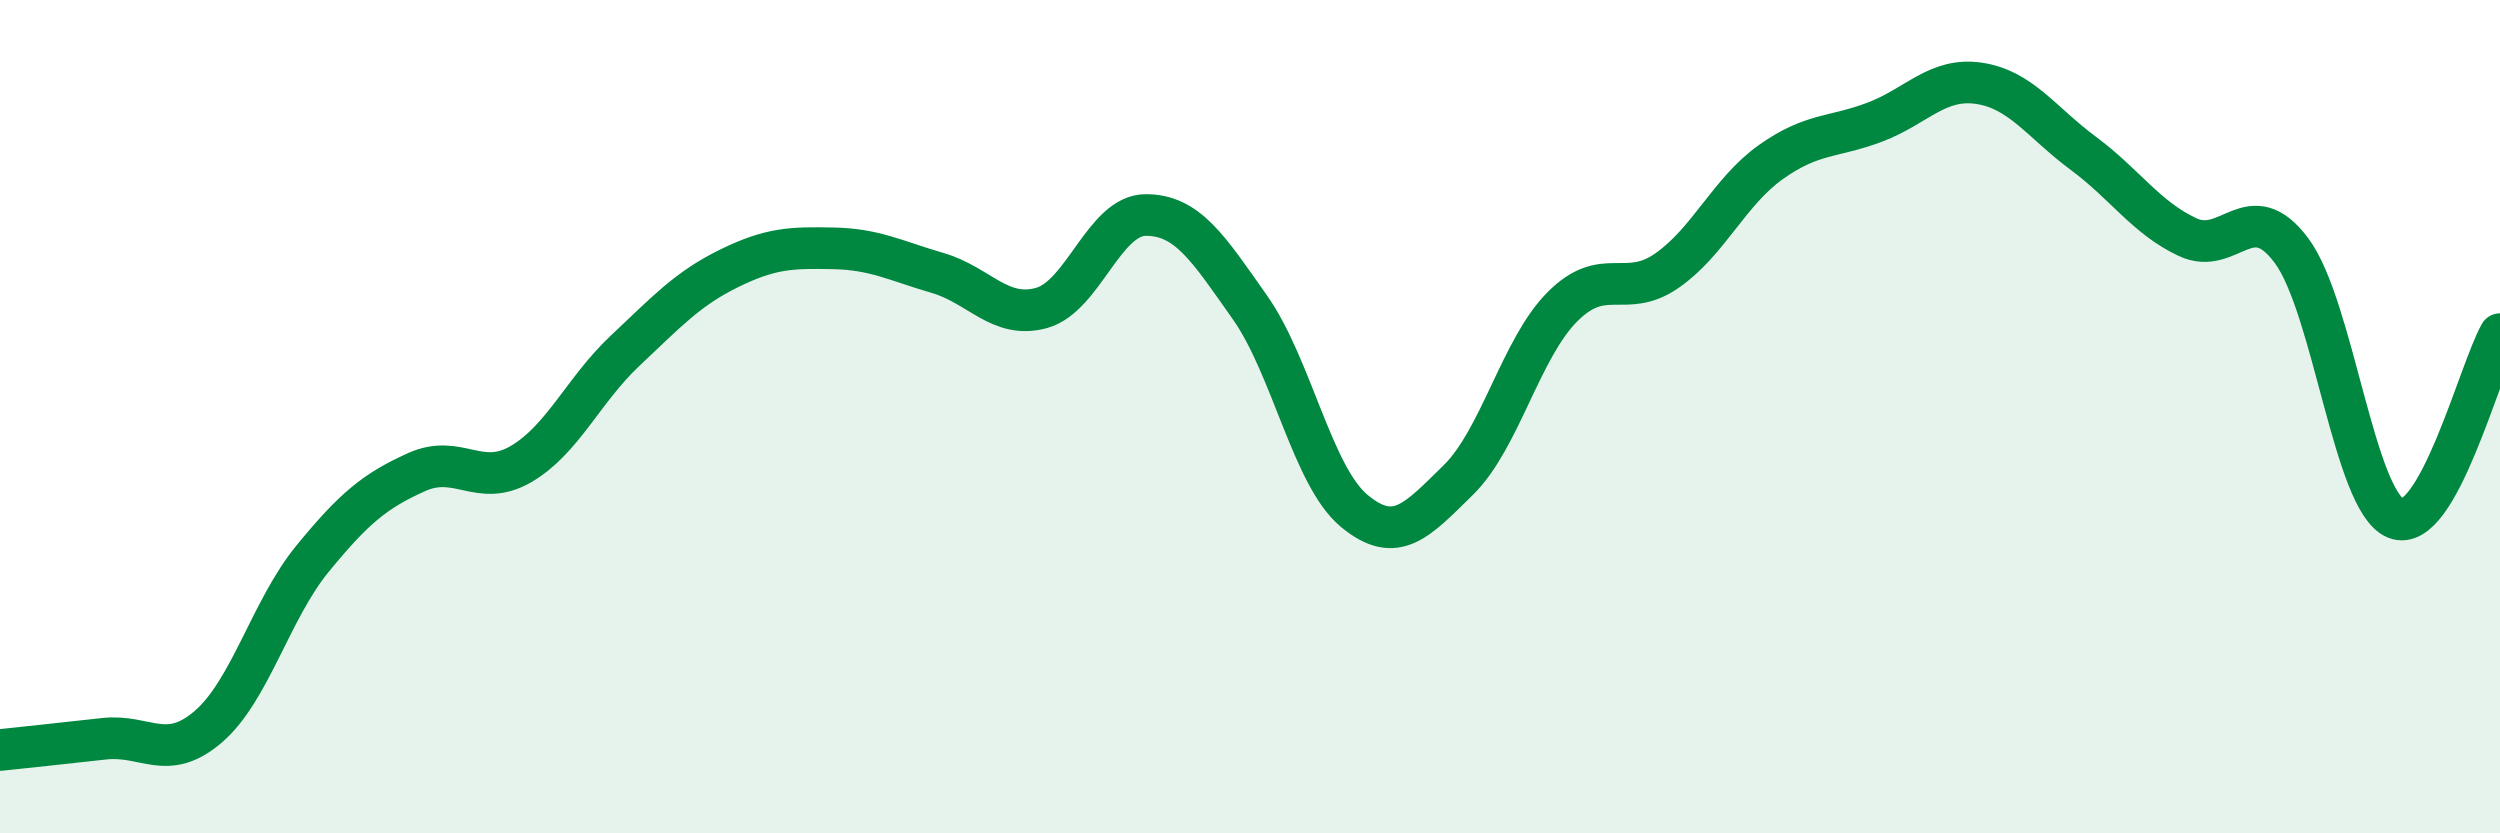 
    <svg width="60" height="20" viewBox="0 0 60 20" xmlns="http://www.w3.org/2000/svg">
      <path
        d="M 0,18 C 0.5,17.95 1.5,17.84 2.5,17.73 C 3.5,17.62 4,18.3 5,17.44 C 6,16.58 6.5,14.63 7.5,13.41 C 8.5,12.19 9,11.78 10,11.33 C 11,10.88 11.5,11.72 12.5,11.14 C 13.5,10.56 14,9.36 15,8.42 C 16,7.48 16.5,6.93 17.5,6.44 C 18.5,5.95 19,5.94 20,5.96 C 21,5.98 21.5,6.26 22.5,6.55 C 23.5,6.84 24,7.67 25,7.39 C 26,7.11 26.5,5.16 27.5,5.16 C 28.5,5.16 29,5.96 30,7.38 C 31,8.8 31.5,11.43 32.5,12.26 C 33.5,13.09 34,12.5 35,11.52 C 36,10.54 36.5,8.36 37.5,7.36 C 38.5,6.36 39,7.19 40,6.5 C 41,5.81 41.5,4.6 42.5,3.89 C 43.5,3.18 44,3.31 45,2.93 C 46,2.55 46.5,1.85 47.5,2 C 48.5,2.15 49,2.94 50,3.68 C 51,4.42 51.5,5.22 52.5,5.69 C 53.5,6.16 54,4.67 55,6.02 C 56,7.37 56.5,12.04 57.5,12.44 C 58.5,12.84 59.5,8.9 60,8.02L60 20L0 20Z"
        fill="#008740"
        opacity="0.1"
        stroke-linecap="round"
        stroke-linejoin="round"
      />
      <path
        d="M 0,18 C 0.5,17.95 1.5,17.84 2.5,17.73 C 3.5,17.62 4,18.3 5,17.44 C 6,16.58 6.5,14.63 7.5,13.41 C 8.5,12.19 9,11.78 10,11.33 C 11,10.88 11.5,11.72 12.5,11.14 C 13.5,10.56 14,9.36 15,8.42 C 16,7.48 16.5,6.93 17.5,6.44 C 18.5,5.95 19,5.94 20,5.96 C 21,5.98 21.5,6.26 22.5,6.55 C 23.5,6.84 24,7.67 25,7.39 C 26,7.11 26.5,5.16 27.5,5.16 C 28.5,5.16 29,5.96 30,7.38 C 31,8.8 31.5,11.43 32.5,12.26 C 33.5,13.09 34,12.5 35,11.52 C 36,10.54 36.5,8.36 37.5,7.36 C 38.5,6.36 39,7.19 40,6.5 C 41,5.81 41.5,4.6 42.5,3.89 C 43.5,3.18 44,3.31 45,2.93 C 46,2.55 46.5,1.85 47.5,2 C 48.5,2.15 49,2.94 50,3.68 C 51,4.42 51.5,5.22 52.5,5.69 C 53.5,6.16 54,4.67 55,6.02 C 56,7.37 56.5,12.04 57.5,12.44 C 58.5,12.84 59.5,8.9 60,8.02"
        stroke="#008740"
        stroke-width="1"
        fill="none"
        stroke-linecap="round"
        stroke-linejoin="round"
      />
    </svg>
  